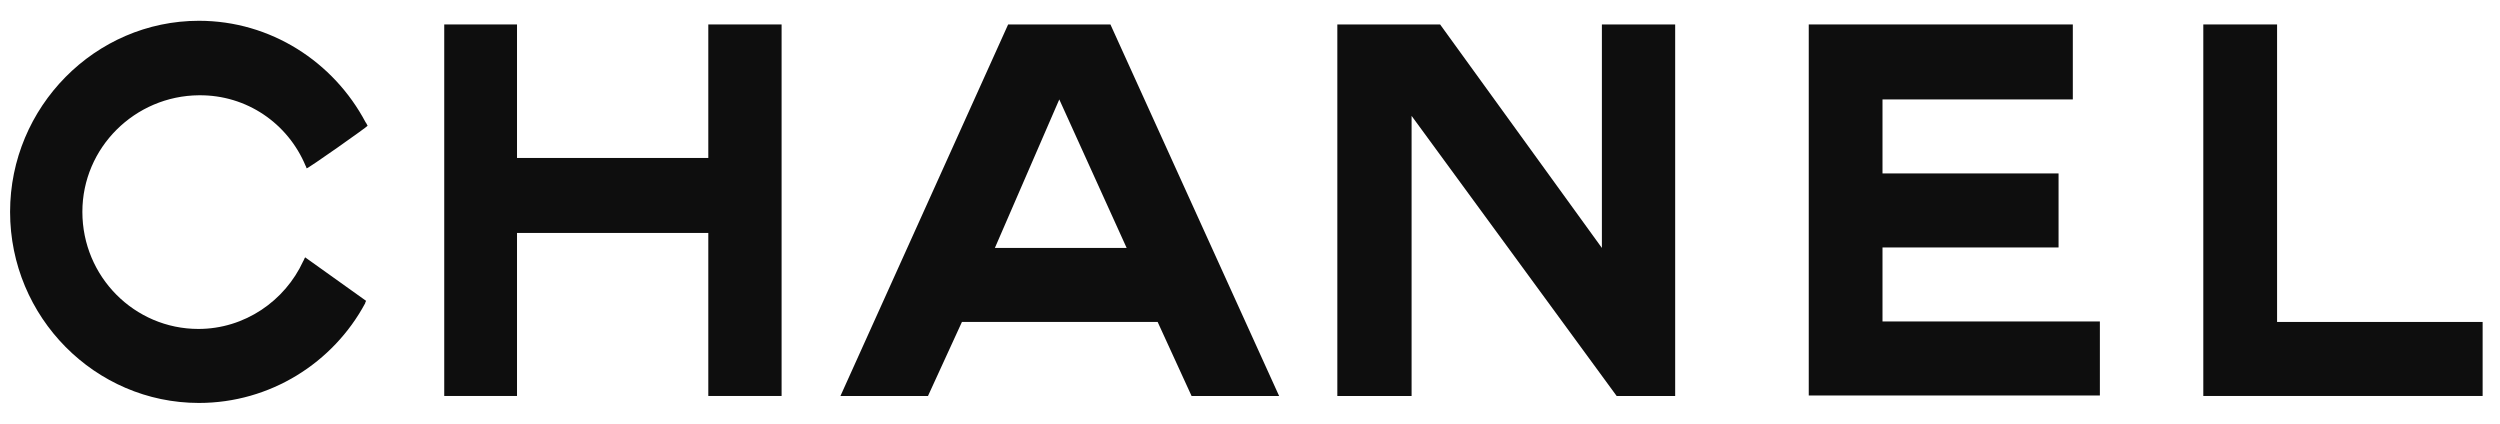 <svg xmlns="http://www.w3.org/2000/svg" fill="none" viewBox="0 0 118 20" height="20" width="118">
<g id="XMLID 2">
<g id="g2414 1">
<g id="g2438 1">
<g id="g4 1">
<path fill="#0E0E0E" d="M17.281 14.201C17.258 14.224 17.235 14.293 17.235 14.316C15.726 17.124 12.755 19.019 9.389 19.019C4.492 19.019 0.476 14.978 0.476 10C0.476 5.045 4.492 0.981 9.389 0.981C12.778 0.981 15.749 2.922 17.258 5.776C17.304 5.822 17.304 5.867 17.351 5.936C17.374 5.959 14.496 7.991 14.472 7.945C14.449 7.899 14.449 7.854 14.426 7.831C13.59 5.822 11.641 4.474 9.389 4.497C6.372 4.52 3.888 6.963 3.888 10C3.888 13.06 6.348 15.526 9.366 15.526C11.548 15.526 13.451 14.201 14.31 12.329C14.356 12.261 14.356 12.215 14.403 12.146L17.281 14.201Z" id="path6 1"></path>
</g>
<g id="g8 1">
<path fill="#0E0E0E" d="M20.968 1.154H24.403V7.456H33.432V1.154H36.891V18.69H33.432V10.995H24.403V18.69H20.968V1.154Z" id="path10 1"></path>
</g>
<g id="g12 1">
<path fill="#0E0E0E" d="M85.373 18.69V1.154H97.837V4.693H88.854V8.186H97.164V11.68H88.854V15.173H99.114V18.667H85.373V18.69Z" id="path14 1"></path>
</g>
<g id="g16 1">
<path fill="#0E0E0E" d="M103.996 18.69V1.154H107.478V15.196H117.18V18.69H103.996Z" id="path18 1"></path>
</g>
<g id="g20 1">
<path fill="#0E0E0E" d="M66.627 18.69H66.511H63.122V1.154H63.377H67.973L75.609 11.703V1.154H79.068V18.69H76.306L66.627 5.469V18.69Z" id="path22 1"></path>
</g>
<g id="g24 1">
<path fill="#0E0E0E" d="M49.998 4.693L46.958 11.703H53.178L49.998 4.693ZM45.403 15.196L43.801 18.69H39.669L47.584 1.154H52.412L60.374 18.69H56.242L54.641 15.196H45.403Z" id="path26 1"></path>
</g>
</g>
</g>
</g>
</svg>
